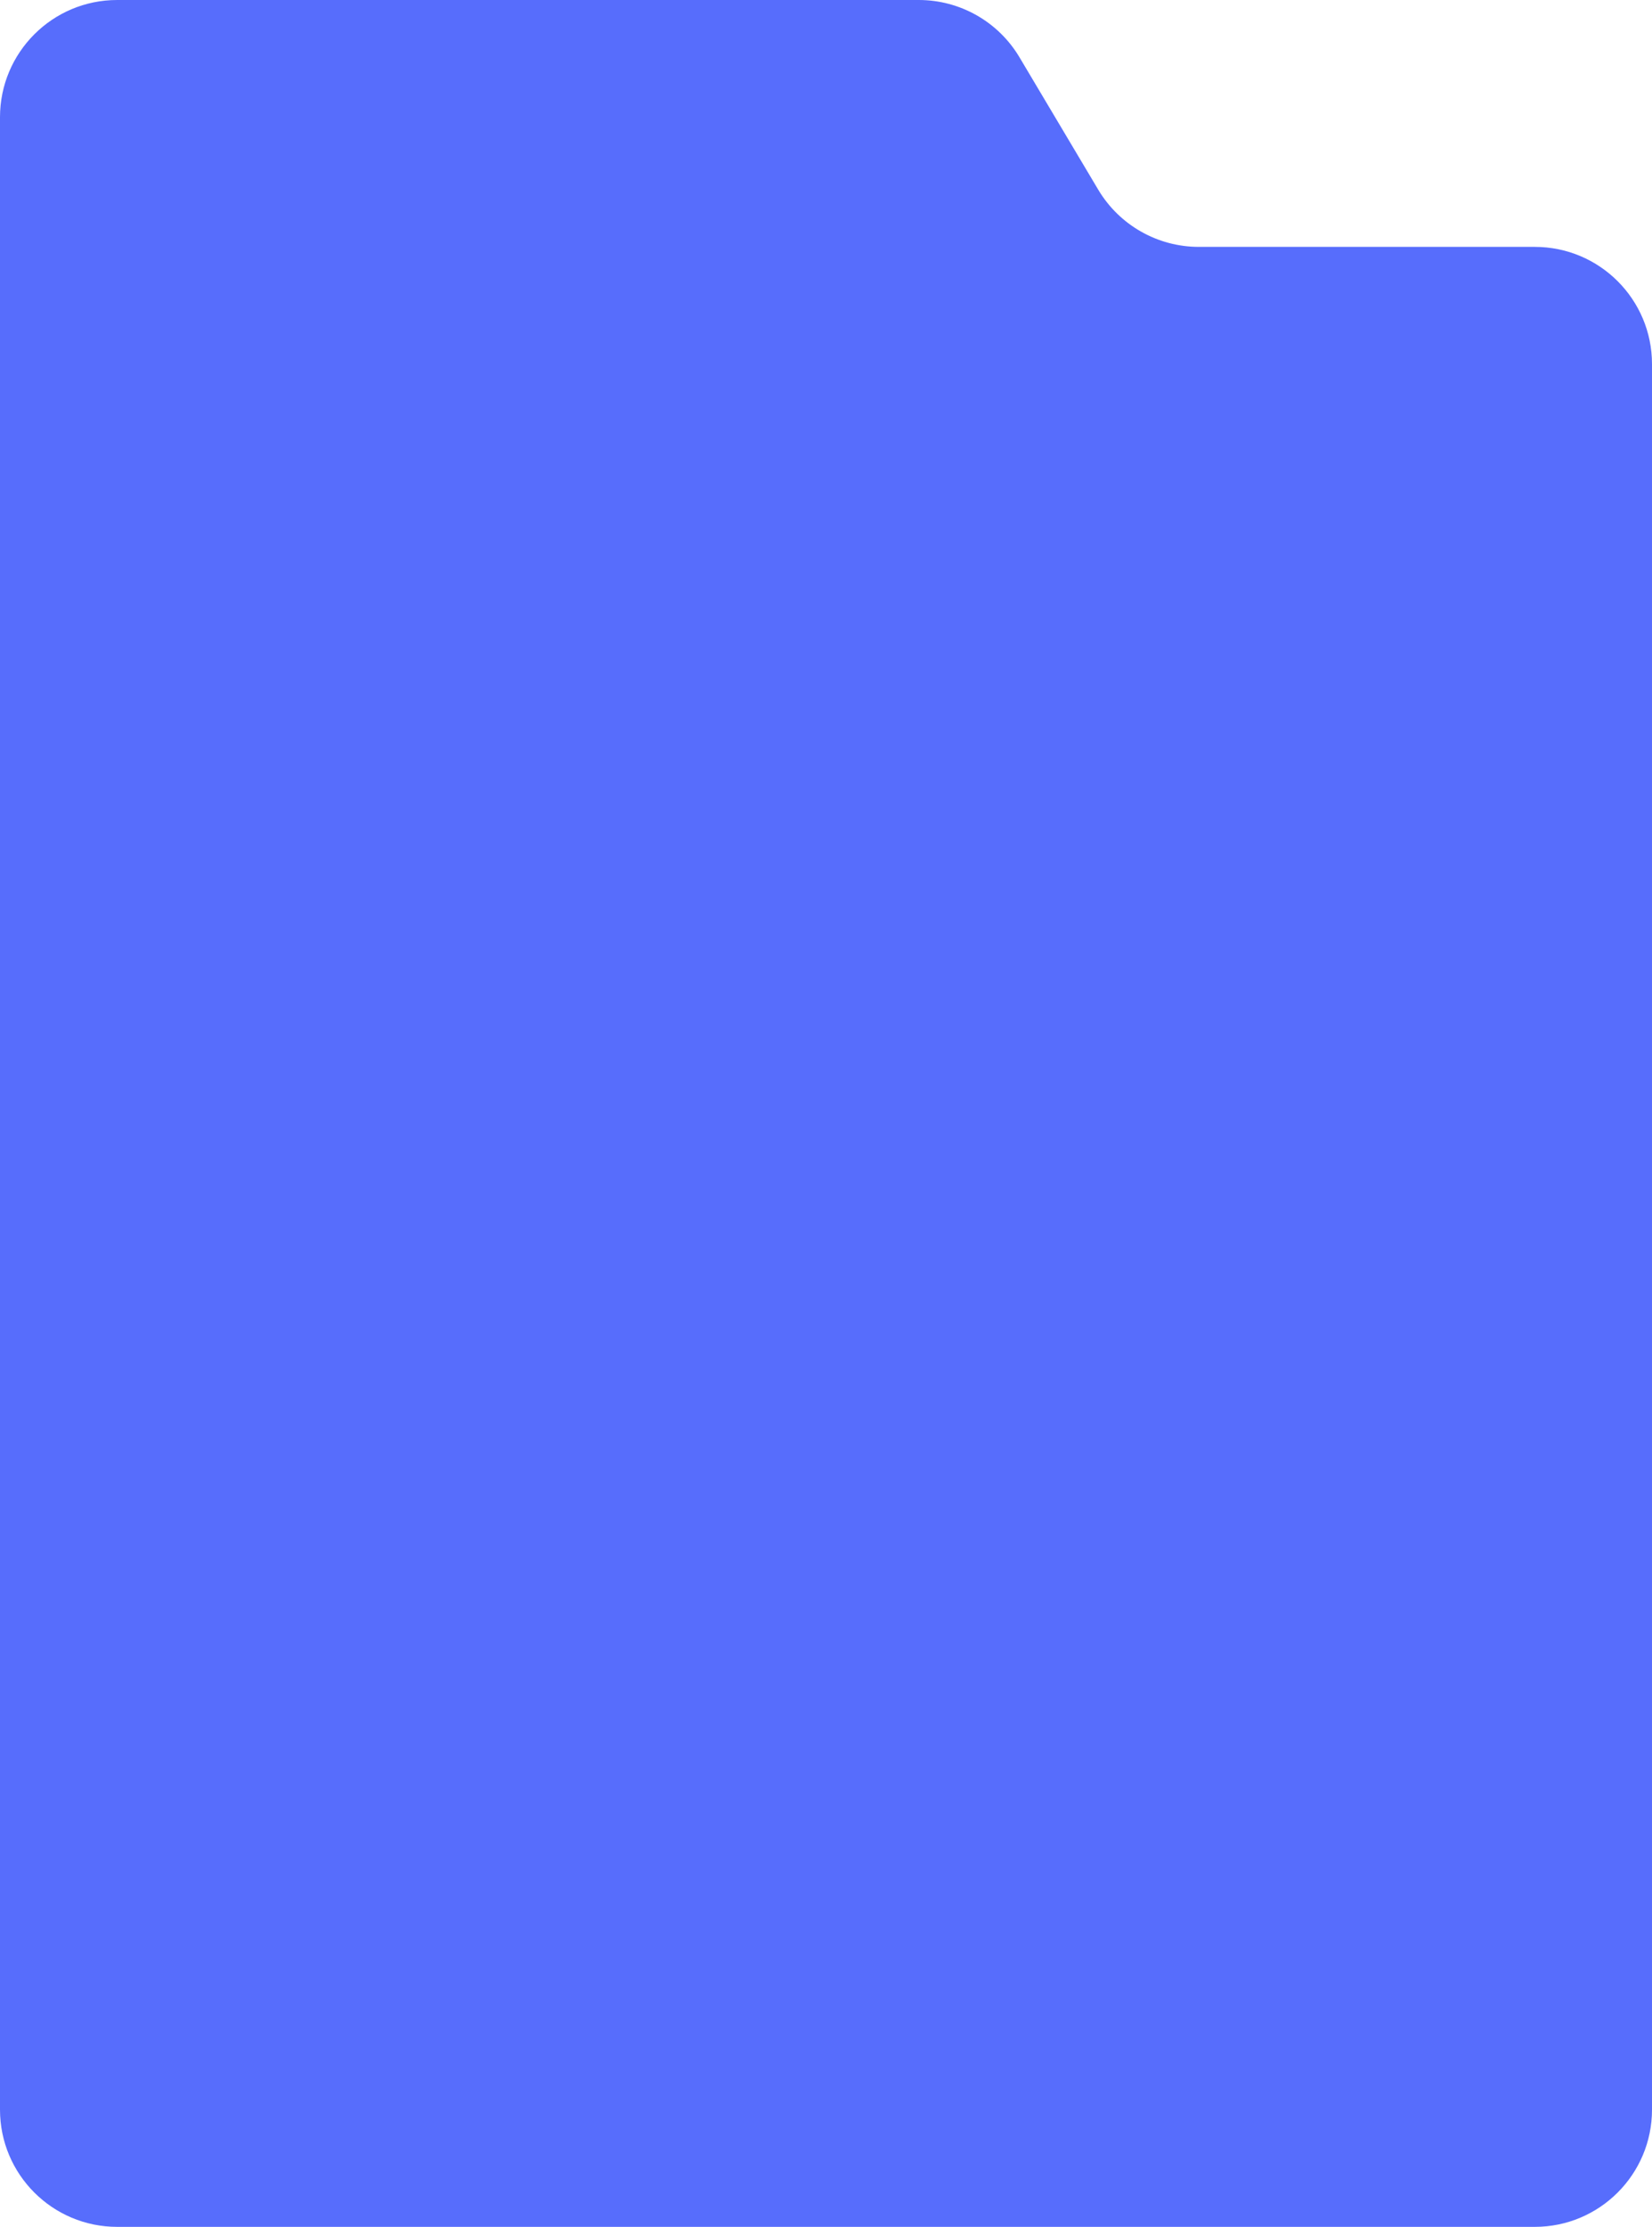 <svg width="282" height="380" viewBox="0 0 282 380" fill="none" xmlns="http://www.w3.org/2000/svg">
<path d="M174.026 9.773C170.42 3.713 163.89 0 156.839 0H20C8.954 0 0 8.954 0 20V360C0 371.046 8.954 380 20 380H262C273.046 380 282 371.046 282 360V62.13C282 51.085 273.046 42.13 262 42.13H204.652C197.601 42.13 191.071 38.417 187.465 32.358L174.026 9.773Z" fill="#576DFC"/>
</svg>
